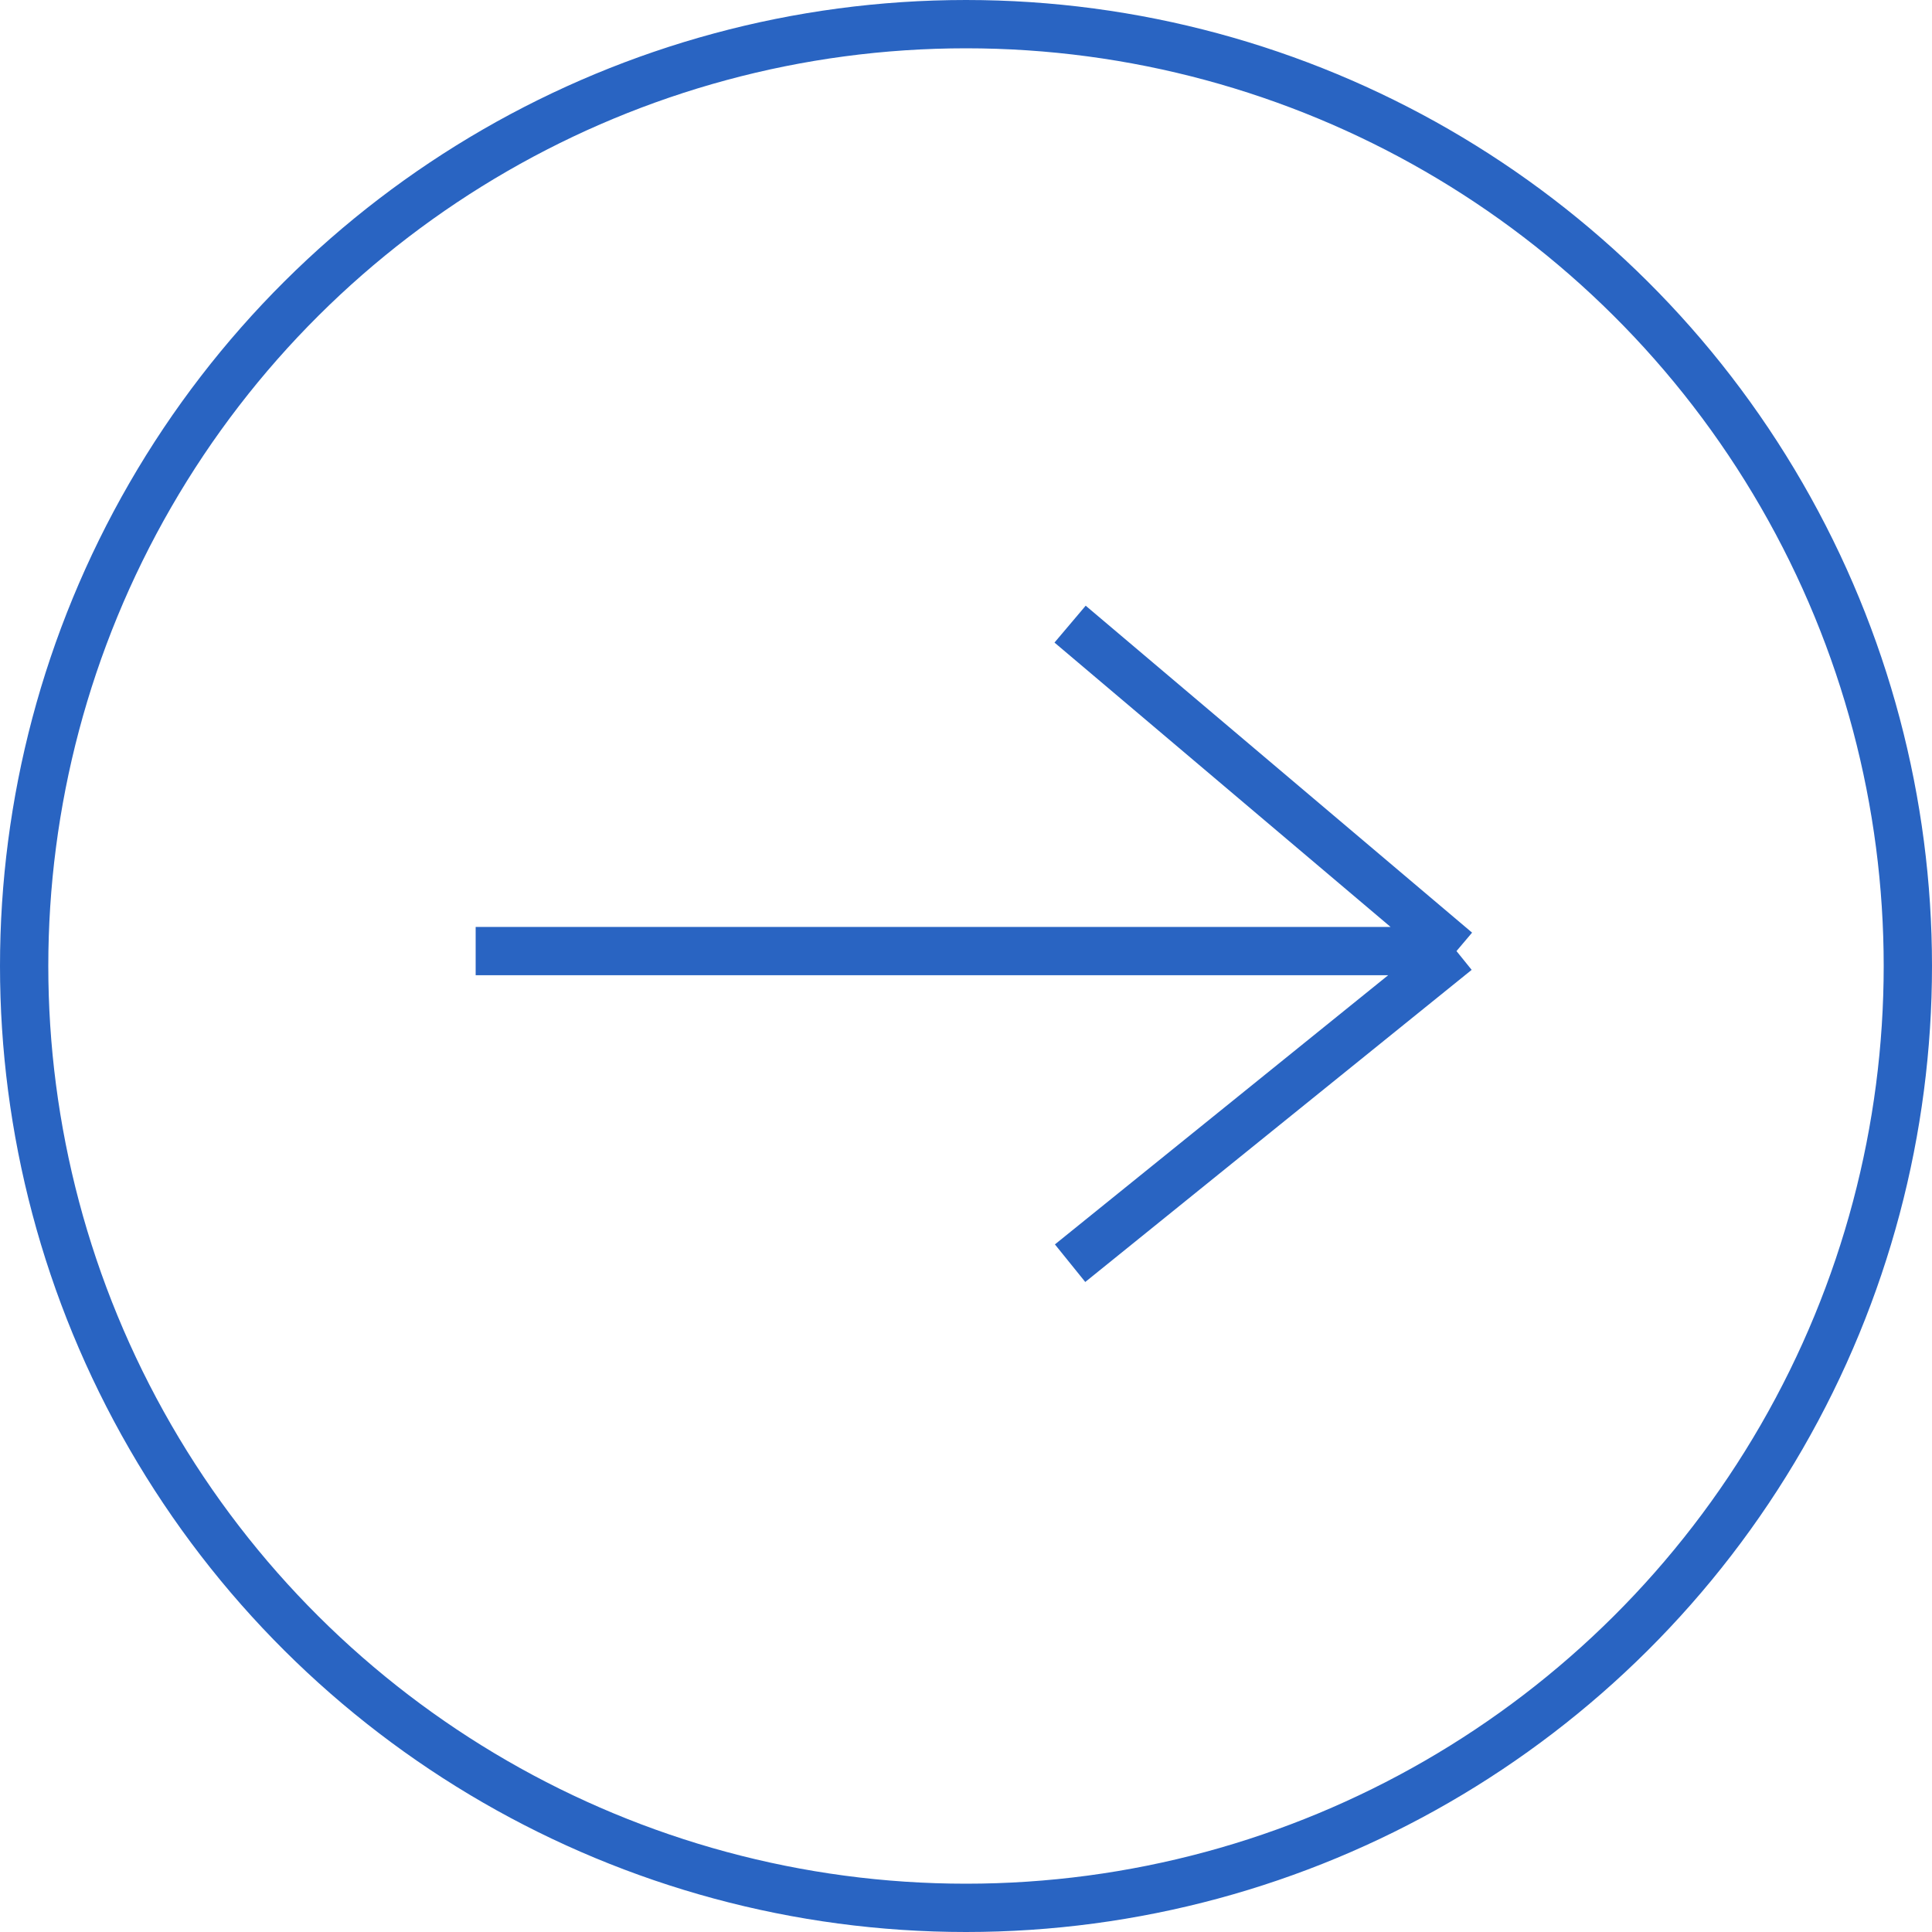 <?xml version="1.0" encoding="UTF-8"?> <svg xmlns="http://www.w3.org/2000/svg" width="40" height="40" viewBox="0 0 40 40" fill="none"> <circle cx="20" cy="20" r="19.5" transform="rotate(90 20 20)" stroke="#2964C2"></circle> <path d="M9.848 19.691L30.155 19.691M30.155 19.691L22.155 26.153M30.155 19.691L22.155 12.922" stroke="#2964C2" stroke-linejoin="round"></path> </svg> 